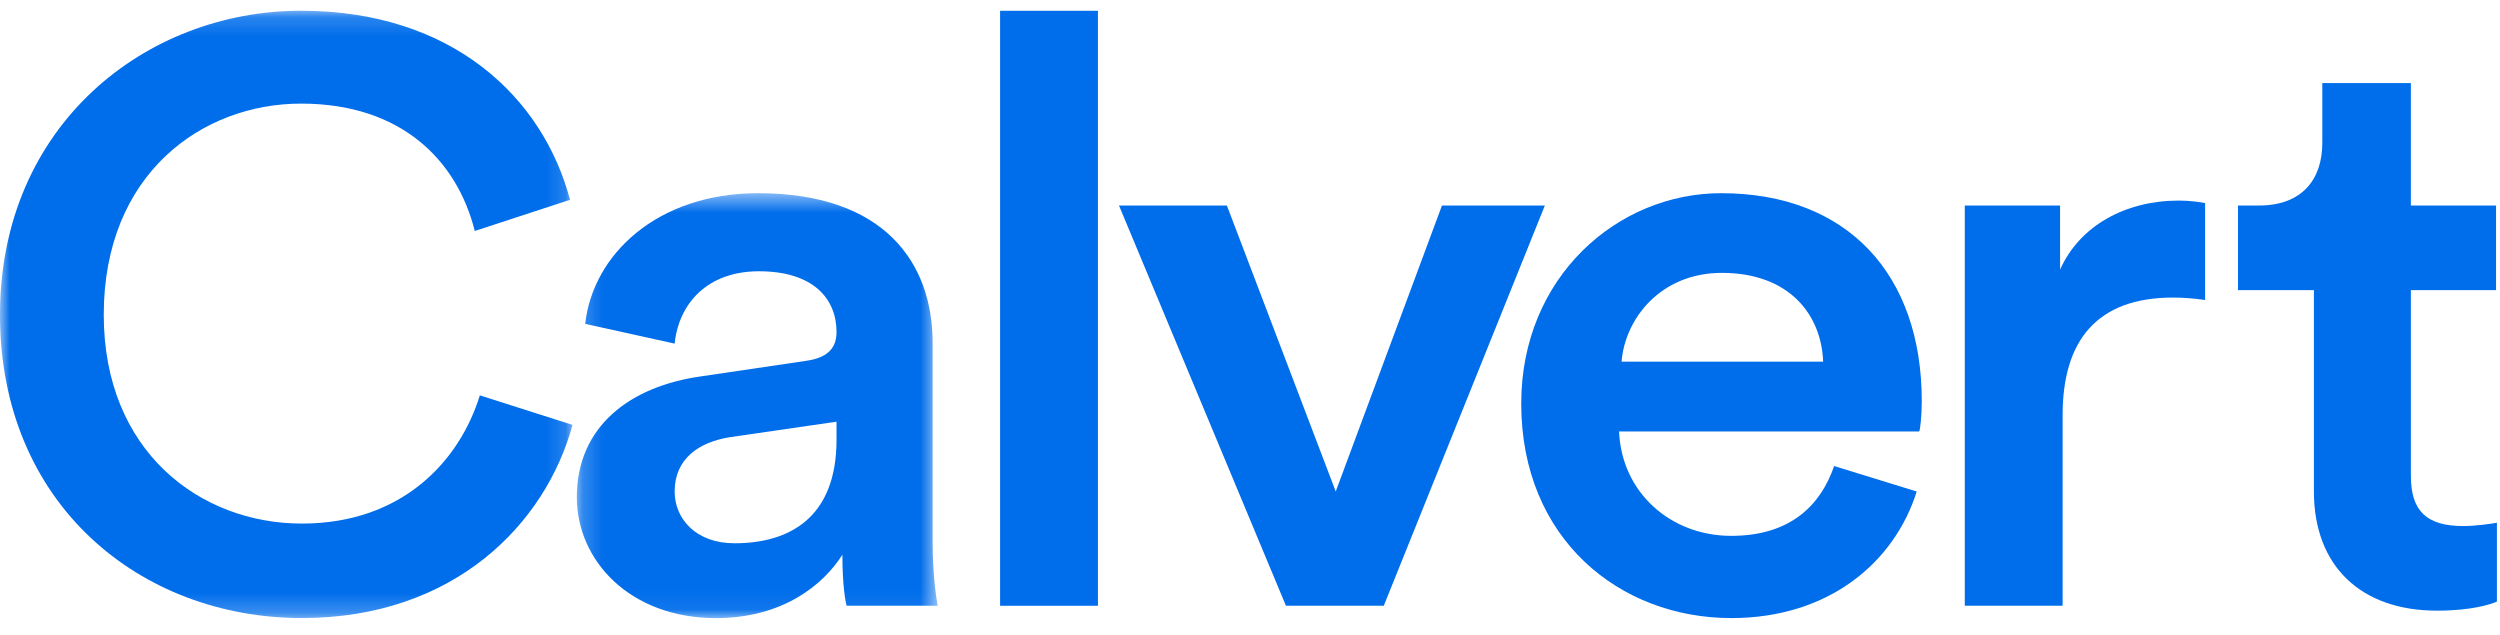 <?xml version="1.0" encoding="UTF-8"?>
<svg width="126px" height="32px" viewBox="0 0 126 32" version="1.1" xmlns="http://www.w3.org/2000/svg" xmlns:xlink="http://www.w3.org/1999/xlink">
    <!-- Generator: Sketch 53 (72520) - https://sketchapp.com -->
    <title>Group 19</title>
    <desc>Created with Sketch.</desc>
    <defs>
        <polygon id="path-1" points="0 0.161 28.856 0.161 28.856 30.77 0 30.77"></polygon>
        <polygon id="path-3" points="0.199 0.519 18.391 0.519 18.391 21.932 0.199 21.932"></polygon>
    </defs>
    <g id="Nav" stroke="none" stroke-width="1" fill="none" fill-rule="evenodd">
        <g id="Calvert---Nav" transform="translate(-81, -38)">
            <g id="Group-3" transform="translate(1, 0)">
                <g id="Group" transform="translate(80, 29)">
                    <g id="Group-19" transform="translate(0, 9)">
                        <g id="Group-9" transform="translate(0, 0.38)">
                            <mask id="mask-2" fill="white">
                                <use xlink:href="#path-1"></use>
                            </mask>
                            <g id="Clip-8"></g>
                            <path d="M-0.001,15.487 C-0.001,5.919 7.352,0.161 15.172,0.161 C22.82,0.161 27.368,4.554 28.729,9.69 L23.929,11.261 C23.035,7.7 20.23,4.842 15.172,4.842 C10.201,4.842 5.229,8.364 5.229,15.487 C5.229,22.361 10.073,26.008 15.215,26.008 C20.274,26.008 23.163,22.859 24.184,19.546 L28.856,21.035 C27.499,26.008 22.908,30.77 15.215,30.77 C7.097,30.77 -0.001,25.055 -0.001,15.487" id="Fill-7" fill="#006DEB" mask="url(#mask-2)"></path>
                        </g>
                        <g id="Group-12" transform="translate(28.872, 9.218)">
                            <mask id="mask-4" fill="white">
                                <use xlink:href="#path-3"></use>
                            </mask>
                            <g id="Clip-11"></g>
                            <path d="M13.289,12.945 L13.289,12.035 L7.891,12.82 C6.359,13.069 5.13,13.897 5.13,15.554 C5.13,16.919 6.191,18.163 8.146,18.163 C10.911,18.163 13.289,16.879 13.289,12.945 M6.446,9.753 L11.757,8.968 C12.949,8.801 13.289,8.225 13.289,7.518 C13.289,5.822 12.1,4.454 9.379,4.454 C6.786,4.454 5.341,6.068 5.13,8.1 L0.622,7.105 C1.005,3.626 4.236,0.519 9.335,0.519 C15.711,0.519 18.132,4.038 18.132,8.058 L18.132,18.081 C18.132,19.901 18.347,21.102 18.391,21.312 L13.799,21.312 C13.756,21.187 13.584,20.359 13.584,18.742 C12.607,20.274 10.568,21.934 7.209,21.934 C2.876,21.934 0.199,19.033 0.199,15.842 C0.199,12.241 2.92,10.251 6.446,9.753" id="Fill-10" fill="#006DEB" mask="url(#mask-4)"></path>
                        </g>
                        <polygon id="Fill-13" fill="#006DEB" points="50.405 30.531 55.336 30.531 55.336 0.544 50.405 0.544"></polygon>
                        <polygon id="Fill-15" fill="#006DEB" points="69.742 30.529 64.811 30.529 56.397 10.358 61.835 10.358 67.321 24.771 72.675 10.358 77.861 10.358"></polygon>
                        <path d="M91.886,18.228 C91.802,15.868 90.186,13.753 86.783,13.753 C83.683,13.753 81.896,16.074 81.728,18.228 L91.886,18.228 Z M96.602,24.772 C95.497,28.294 92.225,31.151 87.254,31.151 C81.644,31.151 76.67,27.174 76.67,20.339 C76.67,13.963 81.517,9.737 86.743,9.737 C93.118,9.737 96.857,13.838 96.857,20.215 C96.857,21.004 96.773,21.665 96.729,21.747 L81.601,21.747 C81.728,24.814 84.19,27.007 87.254,27.007 C90.226,27.007 91.758,25.475 92.44,23.488 L96.602,24.772 Z" id="Fill-16" fill="#006DEB"></path>
                        <path d="M111.137,15.121 C110.583,15.039 110.032,14.997 109.522,14.997 C105.696,14.997 103.956,17.15 103.956,20.918 L103.956,30.529 L99.025,30.529 L99.025,10.358 L103.828,10.358 L103.828,13.589 C104.806,11.393 107.1,10.109 109.821,10.109 C110.415,10.109 110.926,10.195 111.137,10.234 L111.137,15.121 Z" id="Fill-17" fill="#006DEB"></path>
                        <path d="M121.508,10.358 L125.801,10.358 L125.801,14.623 L121.508,14.623 L121.508,23.985 C121.508,25.766 122.314,26.512 124.141,26.512 C124.823,26.512 125.629,26.388 125.844,26.345 L125.844,30.322 C125.545,30.447 124.608,30.777 122.825,30.777 C118.999,30.777 116.621,28.541 116.621,24.771 L116.621,14.623 L112.795,14.623 L112.795,10.358 L113.856,10.358 C116.066,10.358 117.044,8.993 117.044,7.212 L117.044,4.188 L121.508,4.188 L121.508,10.358 Z" id="Fill-18" fill="#006DEB"></path>
                    </g>
                </g>
            </g>
        </g>
    </g>
</svg>